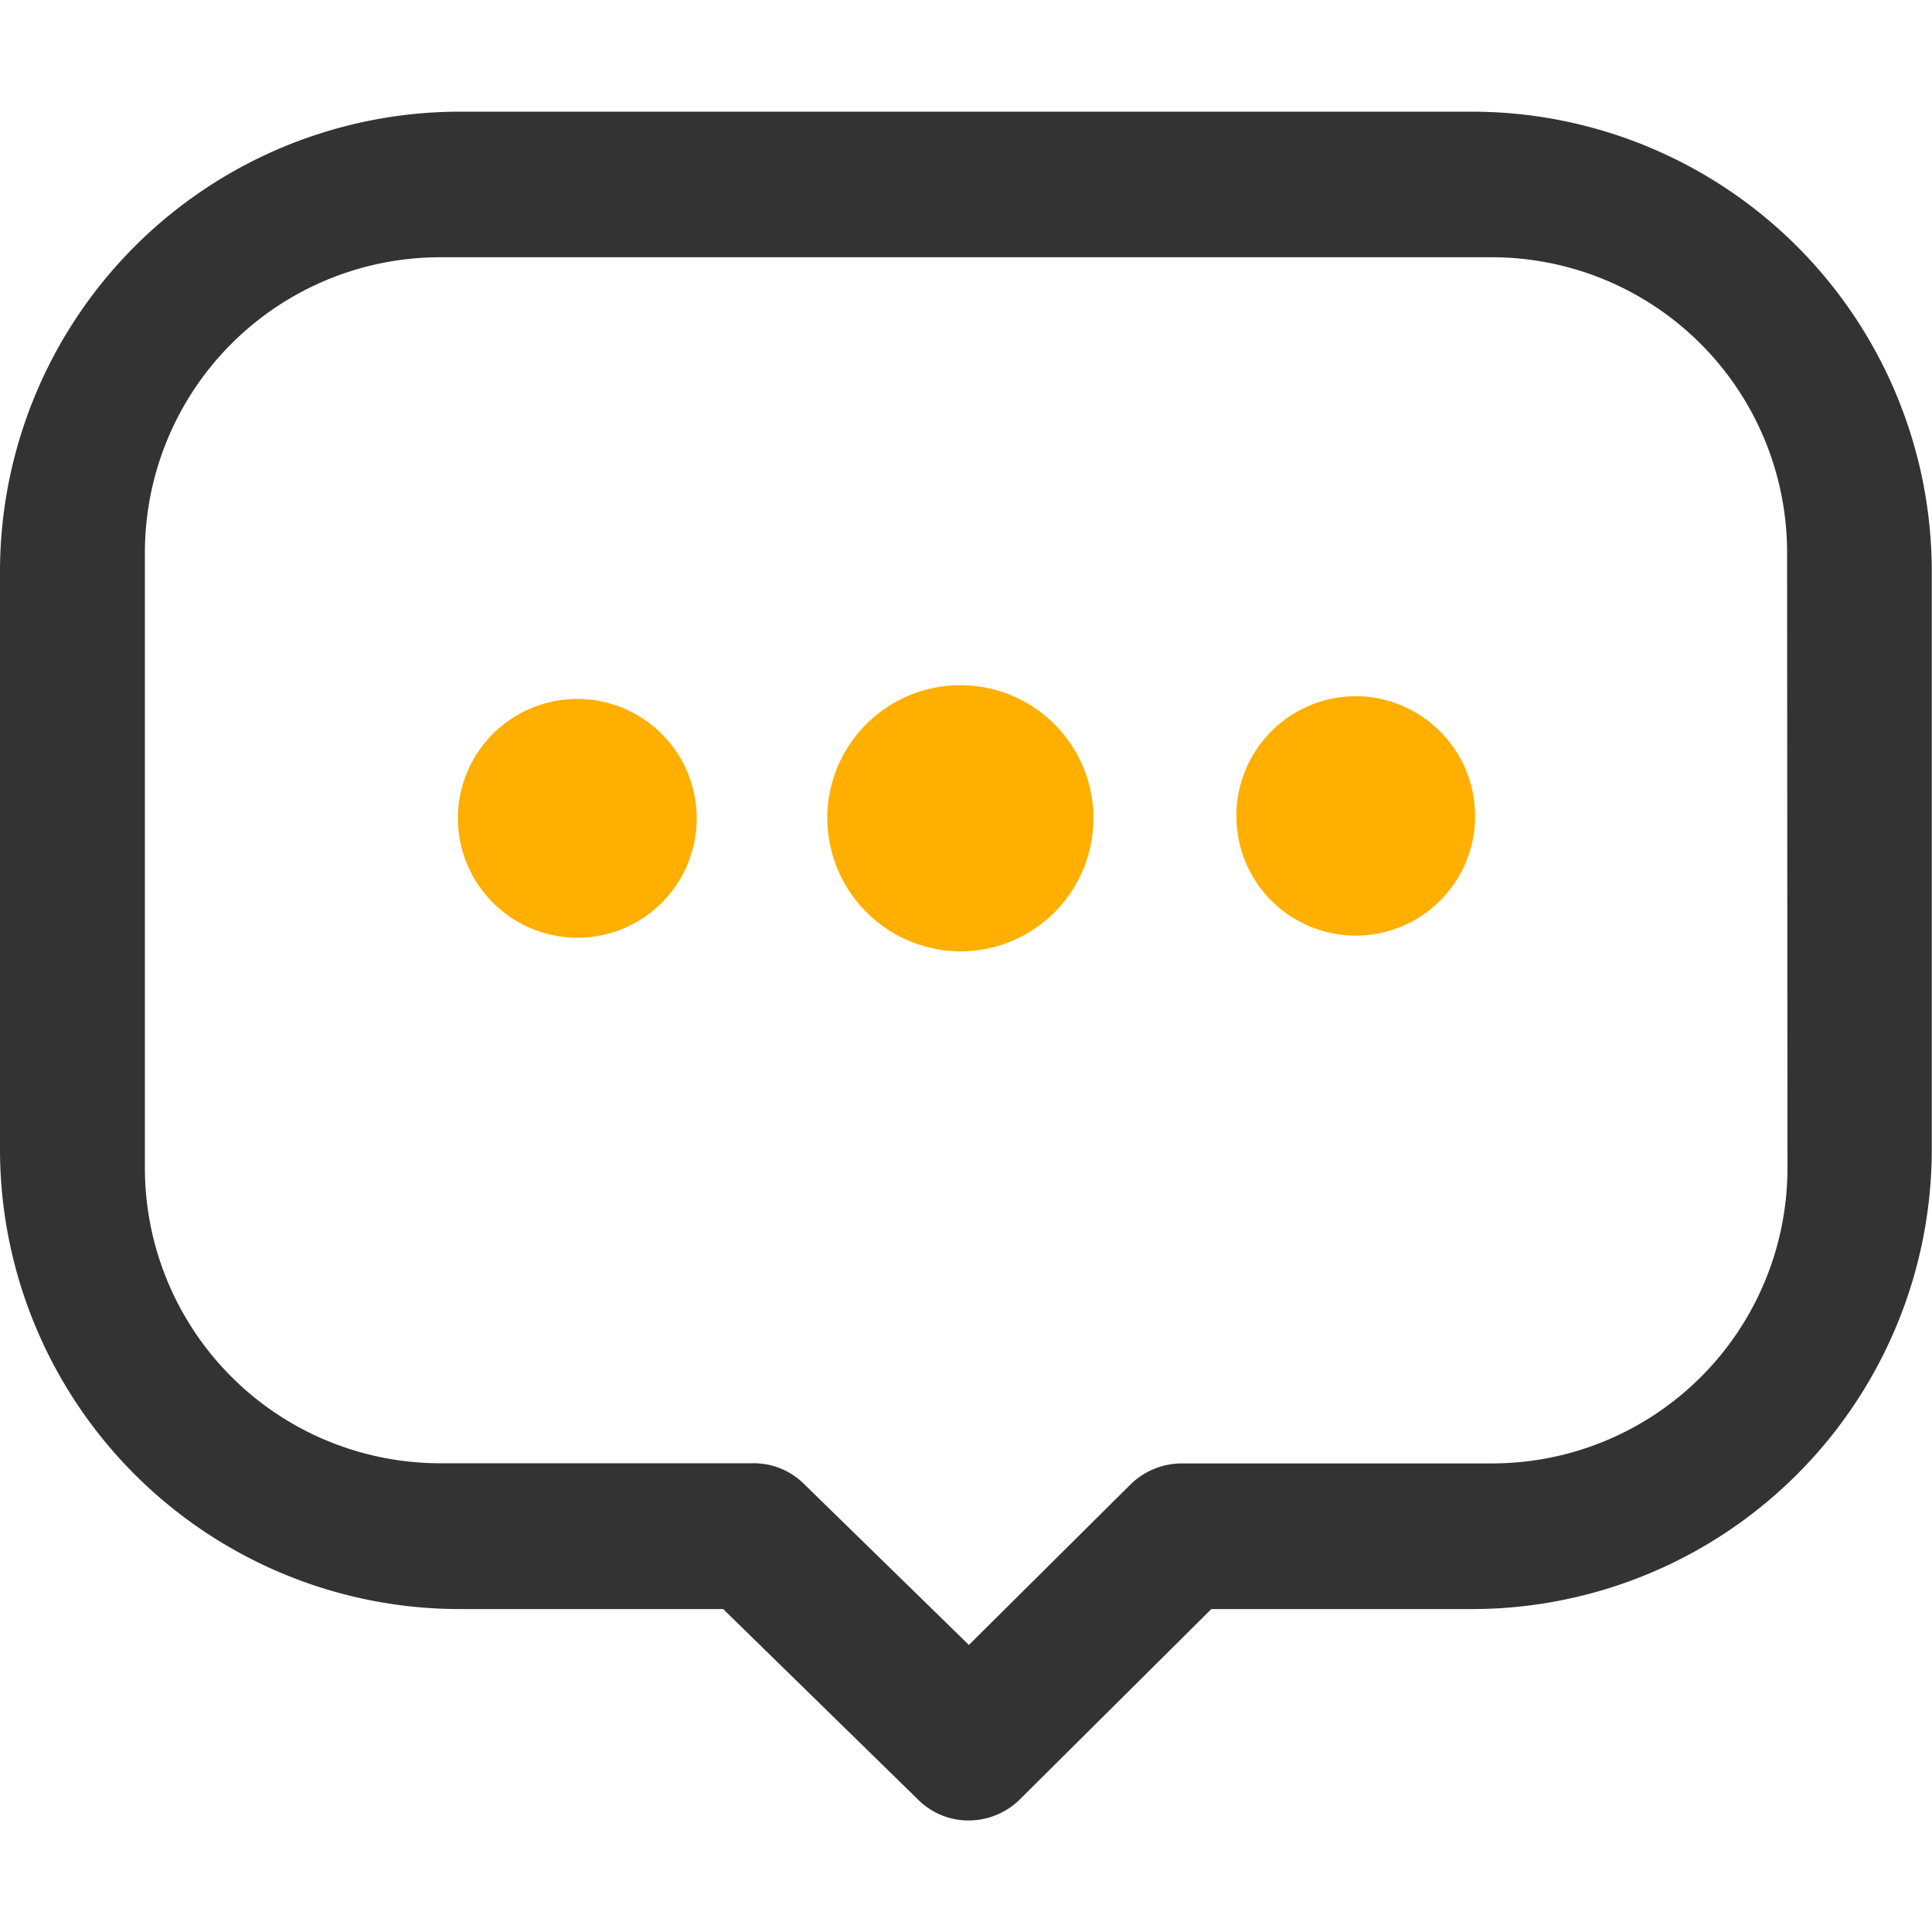 <svg xmlns="http://www.w3.org/2000/svg" width="26" height="26" viewBox="0 0 26 26">
  <defs>
    <style>
      .cls-1 {
        fill: #fff;
        opacity: 0;
      }

      .cls-2 {
        fill: #333;
      }

      .cls-3 {
        fill: #ffaf00;
      }
    </style>
  </defs>
  <g id="组_2800" data-name="组 2800" transform="translate(-741.05 -506.363)">
    <rect id="矩形_2954" data-name="矩形 2954" class="cls-1" width="26" height="26" transform="translate(741.05 506.363)"/>
    <path id="路径_145" data-name="路径 145" class="cls-2" d="M741.05,513.554l0,7.775a6.188,6.188,0,0,0,6.188,6.188h3.544l2.62,2.561a.956.956,0,0,0,.686.284.981.981,0,0,0,.69-.287l2.574-2.558h3.506a6.189,6.189,0,0,0,6.189-6.189v-7.773a6.19,6.19,0,0,0-6.188-6.189l-13.621,0A6.19,6.19,0,0,0,741.05,513.554Zm24.055,8.028a3.975,3.975,0,0,1-3.975,3.975h-4.17a.989.989,0,0,0-.7.287L754.089,528l-2.216-2.164a.962.962,0,0,0-.709-.281h-4.187A3.975,3.975,0,0,1,743,521.582V513.3a3.975,3.975,0,0,1,3.975-3.975h14.152A3.975,3.975,0,0,1,765.1,513.3Z" transform="translate(0 0.5)"/>
    <path id="联合_11" data-name="联合 11" class="cls-3" d="M747.212,517.366a1.607,1.607,0,1,1,1.606,1.617A1.611,1.611,0,0,1,747.212,517.366Zm4.971,0a1.791,1.791,0,1,1,1.79,1.8A1.8,1.8,0,0,1,752.183,517.366Zm5.505-.018a1.611,1.611,0,0,1,1.606-1.616h0a1.612,1.612,0,0,1,1.607,1.616h0a1.606,1.606,0,1,1-3.212,0Z"/>
  </g>
</svg>
